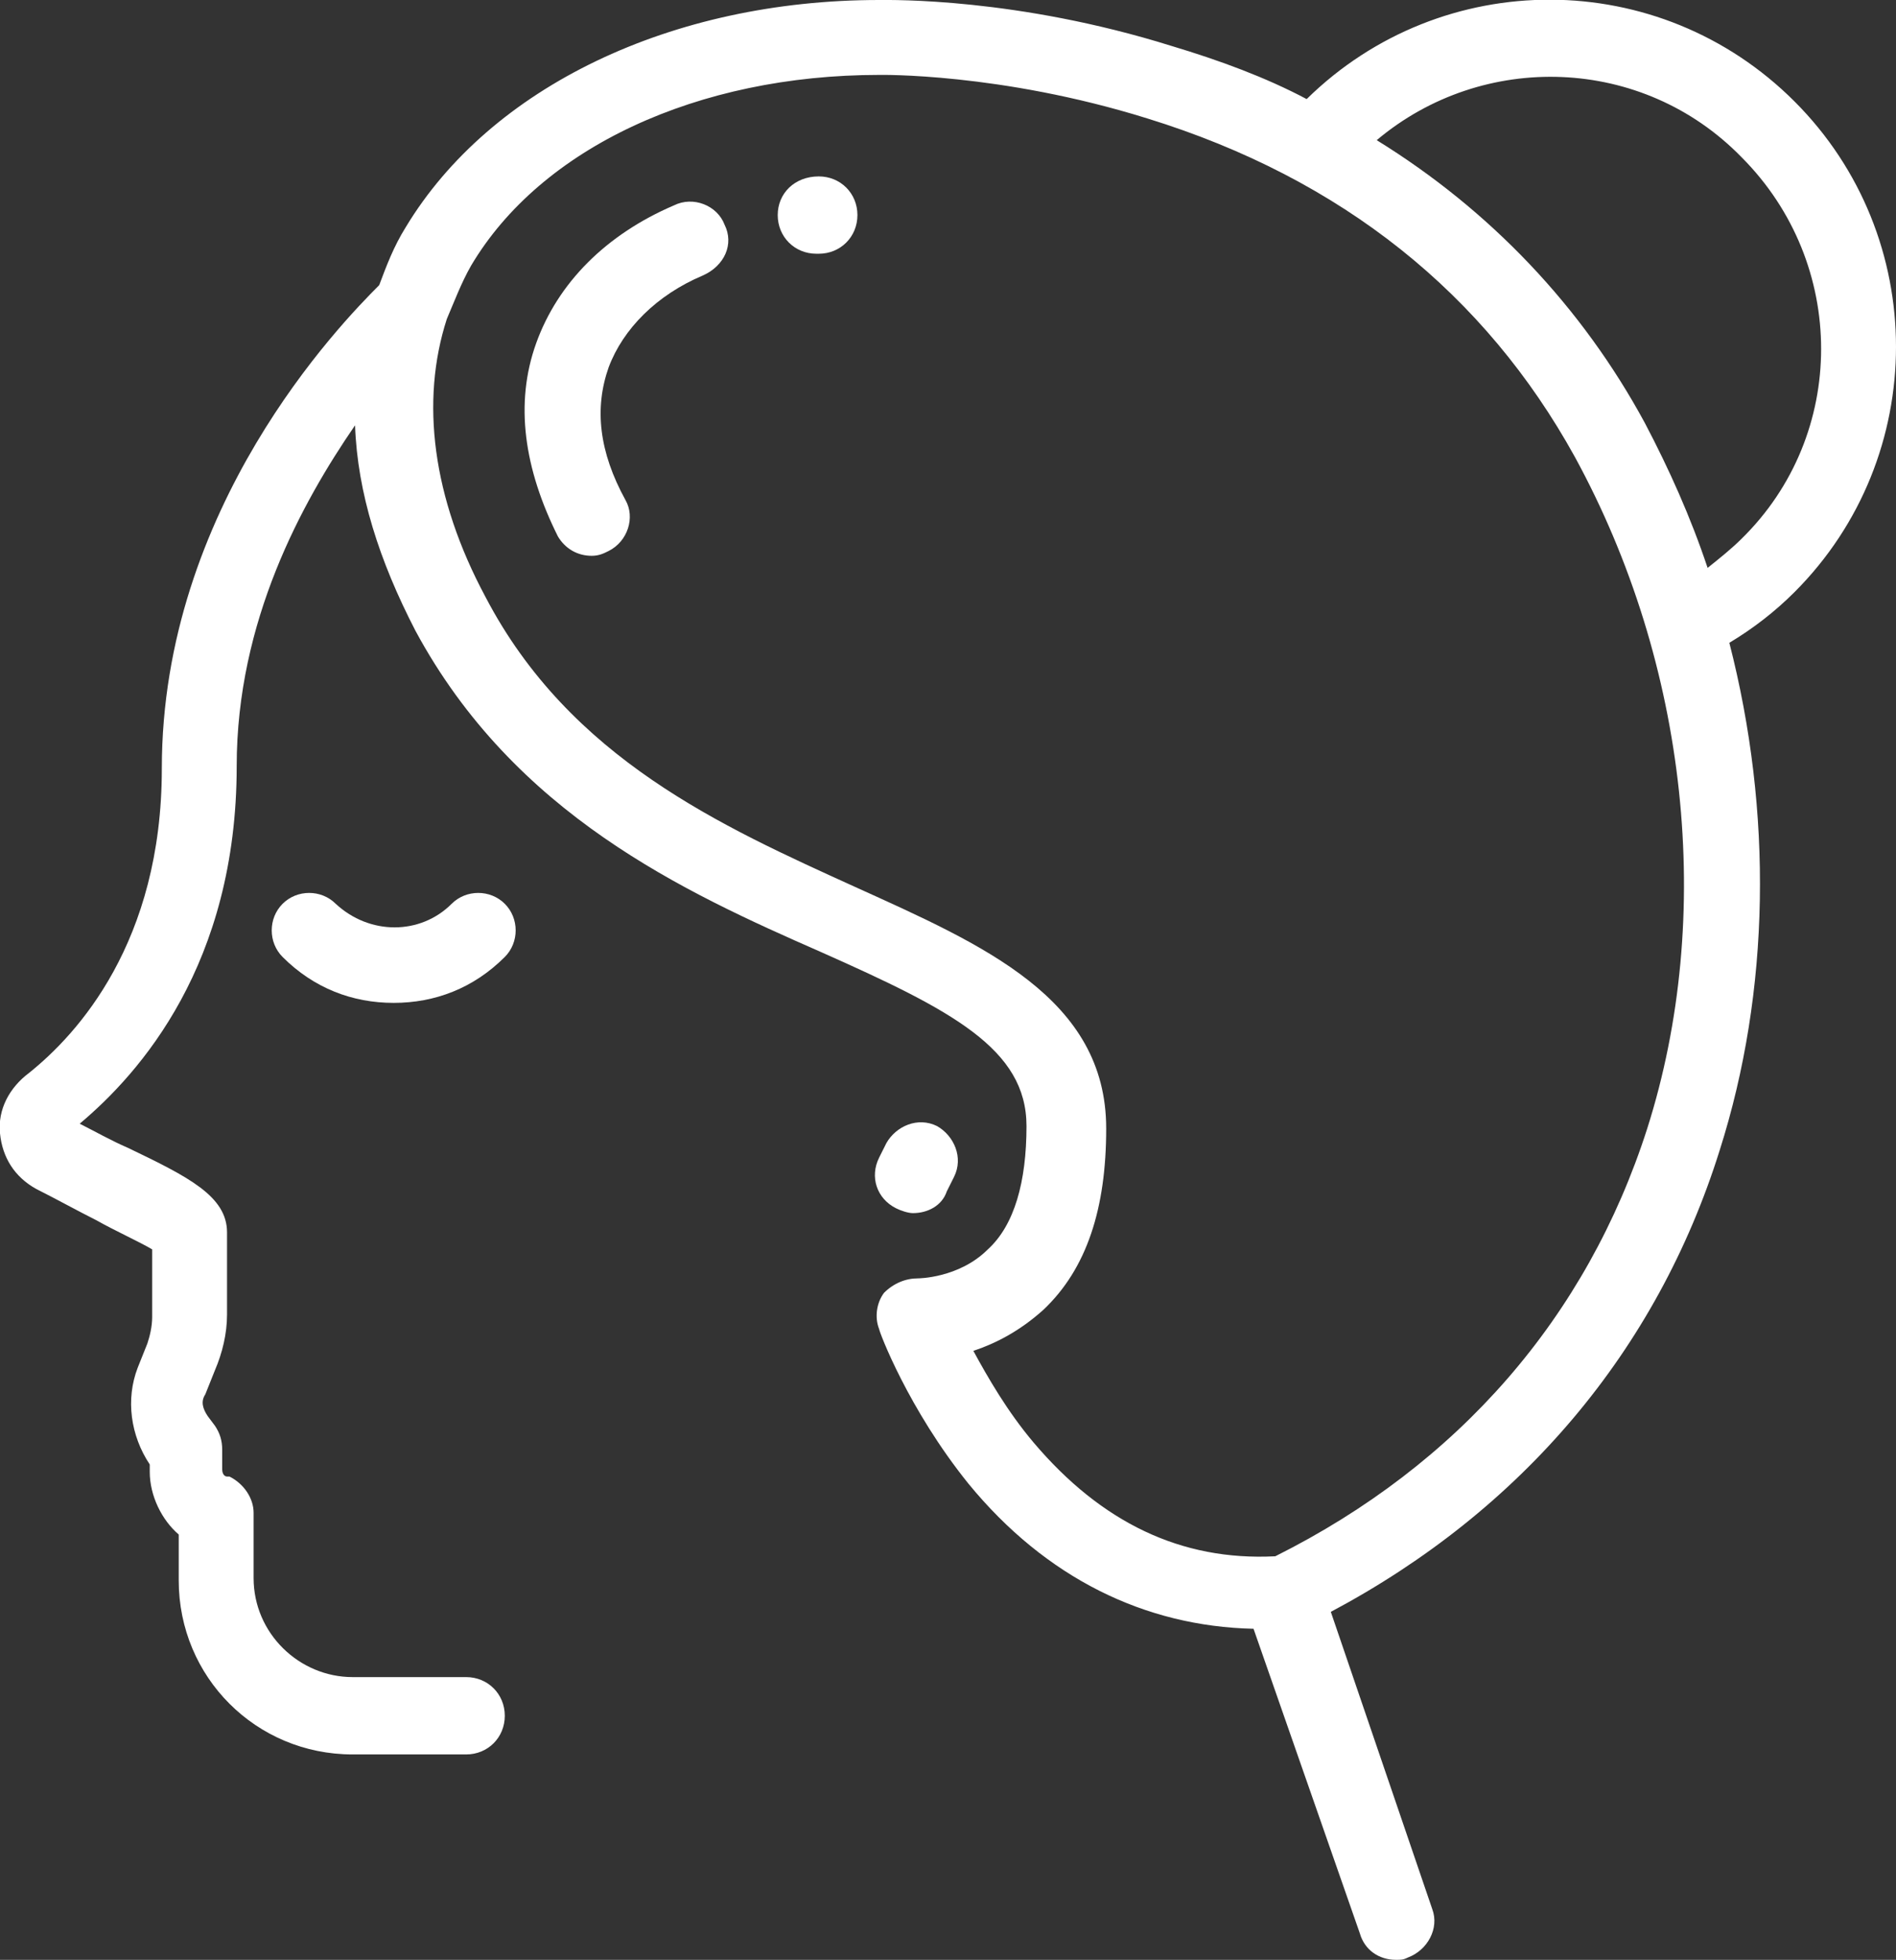 <?xml version="1.0" encoding="UTF-8"?> <!-- Generator: Adobe Illustrator 22.1.0, SVG Export Plug-In . SVG Version: 6.00 Build 0) --> <svg xmlns="http://www.w3.org/2000/svg" xmlns:xlink="http://www.w3.org/1999/xlink" id="Слой_1" x="0px" y="0px" viewBox="0 0 78.5 81.1" style="enable-background:new 0 0 78.5 81.1;" xml:space="preserve"><rect x="0" y="0" width="78.5" height="81.1" fill="#333333" stroke="none"/> <style type="text/css"> .st0{fill:#FFFFFF;} </style> <g> <g> <path class="st0" d="M37.1,50c0.2,0.1,0.5,0.2,0.7,0.2c0.6,0,1.2-0.3,1.4-0.9l0.3-0.6c0.4-0.8,0-1.7-0.7-2.1 c-0.8-0.4-1.7,0-2.1,0.7l-0.3,0.6C36,48.7,36.3,49.6,37.1,50z"></path> <path class="st0" d="M18.7,37.4c-1.3,1.3-3.4,1.3-4.8,0c-0.6-0.6-1.6-0.6-2.2,0c-0.6,0.6-0.6,1.6,0,2.2c1.3,1.3,2.9,1.9,4.6,1.9 s3.3-0.6,4.6-1.9c0.6-0.6,0.6-1.6,0-2.2C20.3,36.8,19.3,36.8,18.7,37.4z"></path> <path class="st0" d="M74.3,4.2c-5.6-5.6-14.6-5.6-20.2-0.1c-1.7-0.9-3.6-1.6-5.6-2.2C42.1-0.1,36.9,0,36.4,0 c-8.6,0-16.1,3.6-19.6,9.4c-0.5,0.8-0.8,1.6-1.1,2.4c-1.6,1.6-9,9.2-9,20c0,7.2-3.5,11-5.5,12.6C0.4,45-0.1,45.9,0,46.9 s0.6,1.8,1.5,2.3c0.8,0.4,1.7,0.9,2.5,1.3c0.7,0.4,1.8,0.9,2.3,1.2v2.8c0,0.4-0.1,0.8-0.2,1.1l-0.4,1c-0.5,1.3-0.3,2.8,0.5,4v0.3 c0,1,0.5,2,1.2,2.6v1.9c0,4,3.2,7.2,7.2,7.2h4.7c0.9,0,1.6-0.7,1.6-1.6s-0.7-1.6-1.6-1.6h-4.7c-2.2,0-4.1-1.8-4.1-4.1v-2.7 c0-0.6-0.4-1.2-1-1.5H9.4c-0.1,0-0.2-0.1-0.2-0.3V60c0-0.4-0.1-0.7-0.3-1l-0.3-0.4c-0.2-0.3-0.3-0.6-0.1-0.9l0.4-1 c0.3-0.7,0.5-1.5,0.5-2.3V51c0-1.5-1.6-2.3-4.1-3.5c-0.7-0.3-1.4-0.7-2-1c2.5-2.1,6.5-6.6,6.5-14.8c0-6,2.7-10.9,4.9-14.1 c0.1,2.8,1,5.6,2.5,8.5c4.1,7.6,11.1,10.8,16.8,13.3c5.4,2.4,8.5,4,8.5,7.2c0,2.3-0.5,4.1-1.6,5.1c-1.2,1.2-2.9,1.2-2.9,1.2 c-0.5,0-1,0.2-1.4,0.6c-0.3,0.4-0.4,1-0.2,1.5c0,0.1,1.2,3.3,3.7,6.4c3.2,3.9,7.3,5.9,11.8,6L56.3,80c0.2,0.7,0.8,1.1,1.5,1.1 c0.2,0,0.3,0,0.5-0.1c0.8-0.3,1.3-1.2,1-2l-4.2-12.3c7.9-4.2,13.5-10.8,16.1-19.1c2.1-6.6,2.2-14,0.4-21c1-0.6,1.9-1.3,2.7-2.1 C79.9,18.9,79.9,9.8,74.3,4.2z M68.2,46.7c-2.5,7.8-7.8,13.9-15.4,17.7c-3.9,0.2-7.2-1.4-10-4.7c-1.1-1.3-1.9-2.7-2.5-3.8 c0.9-0.3,1.9-0.8,2.9-1.7c1.8-1.7,2.6-4.2,2.6-7.5c0-5.4-5.1-7.6-10.4-10c-5.5-2.5-11.8-5.3-15.3-12c-2.2-4.1-2.7-8.1-1.6-11.5 l0,0c0.3-0.7,0.6-1.5,1-2.2c2.9-4.9,9.4-7.9,16.9-7.9l0,0c0,0,5-0.1,11.1,1.8c8.1,2.5,14,7.3,17.7,14C69.9,27.5,71,37.9,68.2,46.7 z M70.7,23.5c-0.7-2.1-1.6-4.1-2.6-6C65.5,12.7,61.7,8.7,57,5.8c4.4-3.7,11-3.5,15.1,0.7c4.4,4.4,4.4,11.5,0,15.8 C71.7,22.7,71.2,23.1,70.7,23.5z"></path> <path class="st0" d="M27.9,8.5c-2.8,1.2-4.8,3.2-5.7,5.7c-0.9,2.5-0.5,5.2,0.9,8c0.3,0.5,0.8,0.8,1.4,0.8c0.3,0,0.5-0.1,0.7-0.2 c0.8-0.4,1.1-1.4,0.7-2.1c-1.1-2-1.3-3.8-0.7-5.5c0.6-1.6,2-3,3.9-3.8C30,11,30.4,10.1,30,9.3C29.7,8.5,28.7,8.1,27.9,8.5z"></path> <path class="st0" d="M33.9,7.3L33.9,7.3c-1,0-1.7,0.7-1.7,1.6c0,0.9,0.7,1.6,1.6,1.6l0,0h0.1c0.9,0,1.6-0.7,1.6-1.6 S34.8,7.3,33.9,7.3z"></path> </g> </g> </svg> 